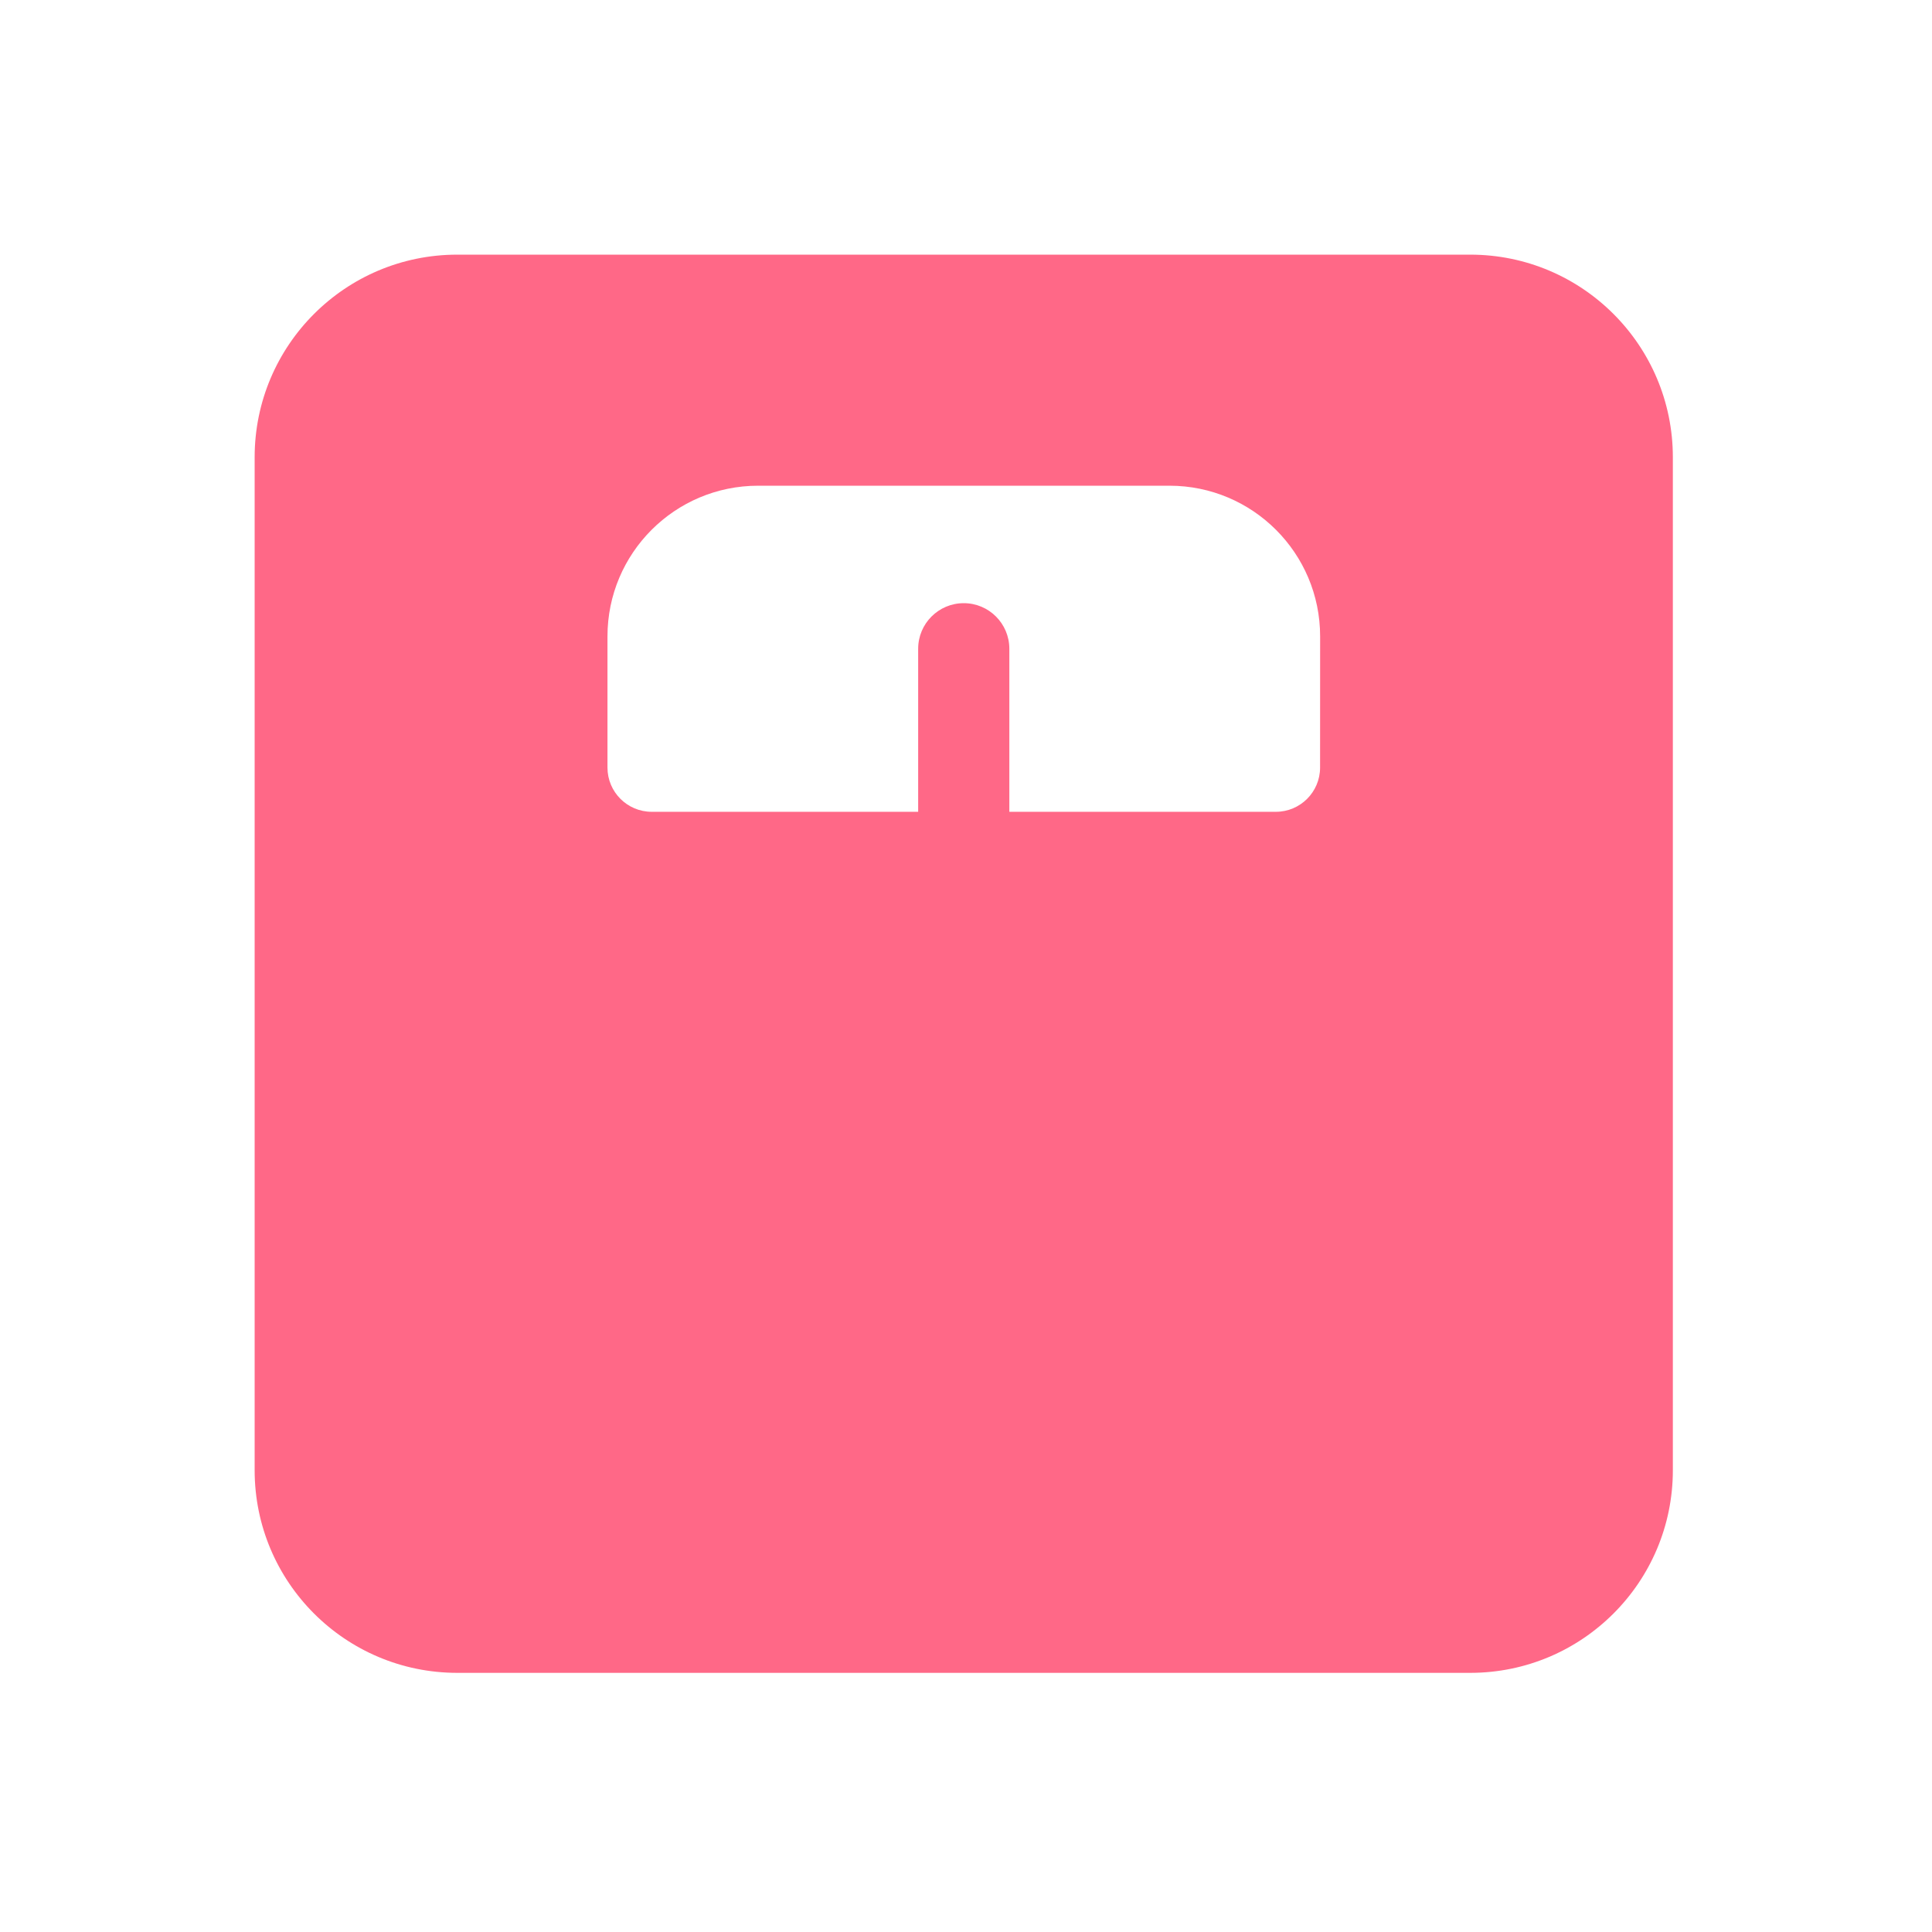 <svg width="349" height="349" viewBox="0 0 349 349" fill="none" xmlns="http://www.w3.org/2000/svg">
<path d="M265.589 46H82.598C62.387 46 46 62.387 46 82.598V265.589C46 285.801 62.387 302.187 82.598 302.187H265.589C285.801 302.187 302.187 285.801 302.187 265.589V82.598C302.187 62.387 285.801 46 265.589 46ZM238.461 138.658C238.461 143.068 234.883 146.645 230.473 146.645H182.328V117.193C182.328 112.645 178.641 108.958 174.094 108.958C169.546 108.958 165.859 112.645 165.859 117.193V146.645H117.723C113.313 146.645 109.736 143.068 109.736 138.658V114.951C109.736 99.927 121.914 87.74 136.947 87.74H211.259C226.283 87.74 238.47 99.918 238.47 114.951L238.461 138.658Z" fill="#FF6887"/>
</svg>
